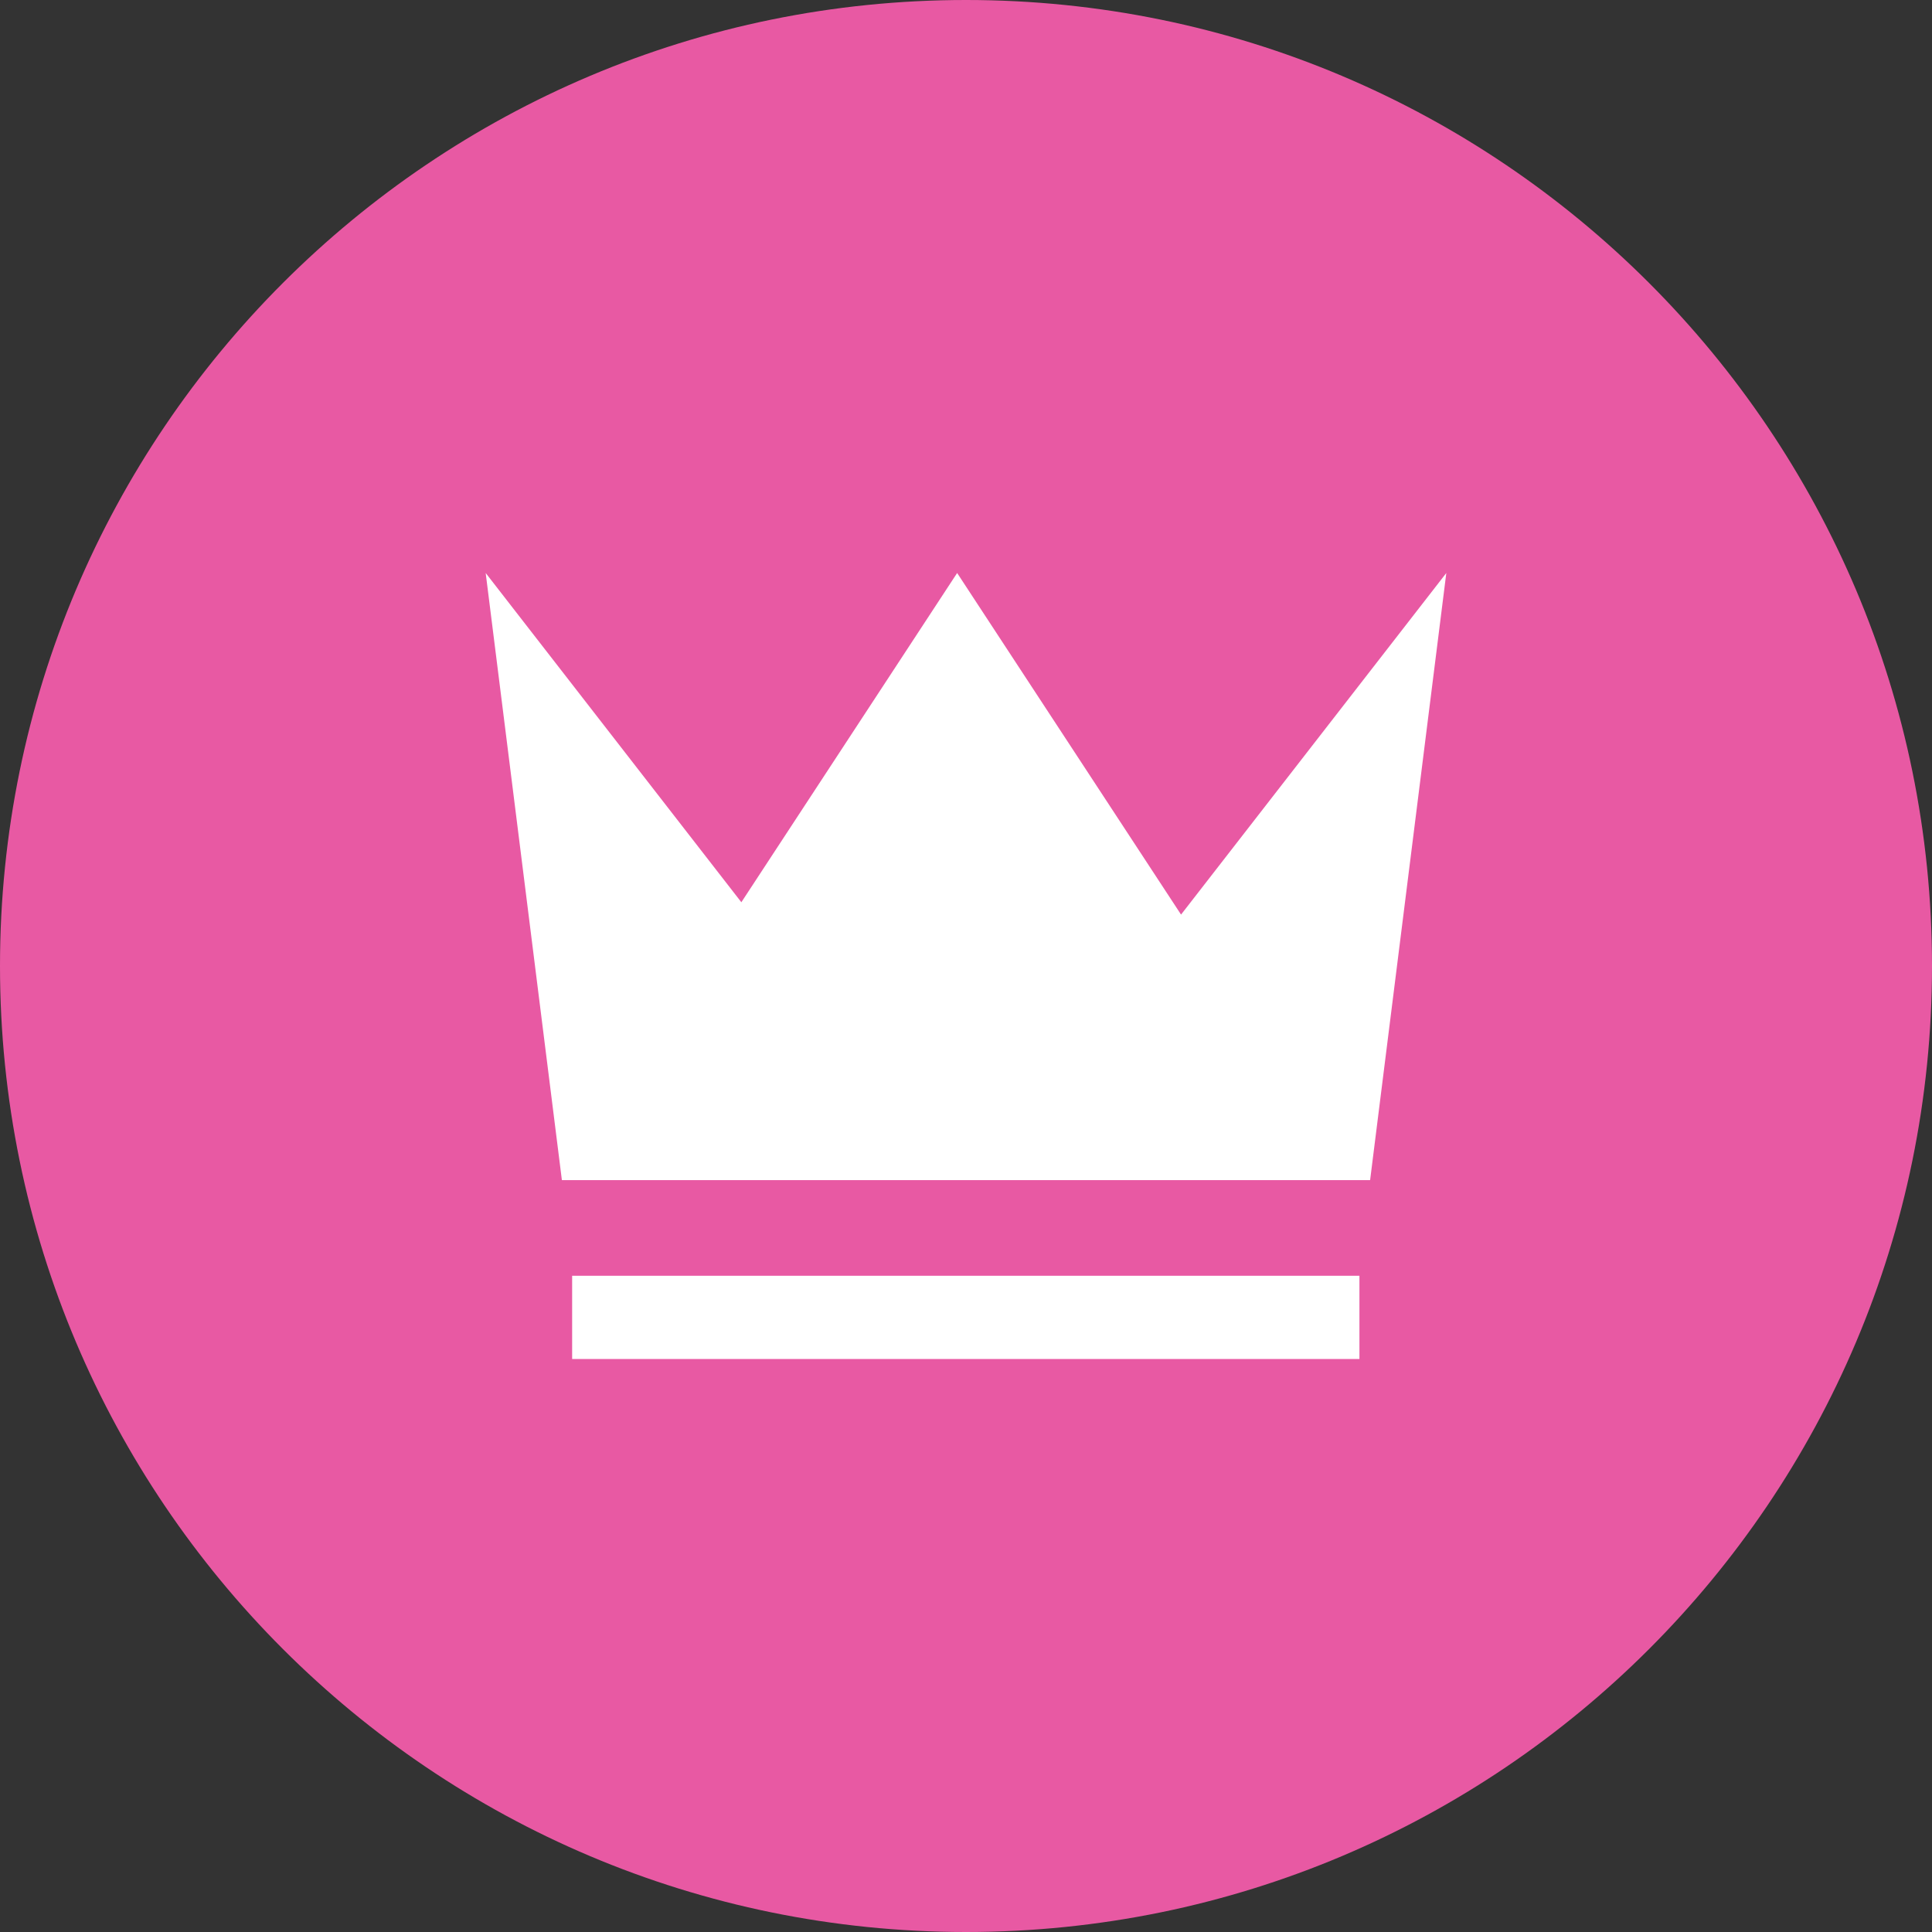 <svg width="36" height="36" viewBox="0 0 36 36" fill="none" xmlns="http://www.w3.org/2000/svg">
<rect x="0" y="0" width="36" height="36" fill="#333333" stroke="none"/>
<g clip-path="url(#clip0_421_18)">
<path d="M18 36C27.941 36 36 27.941 36 18C36 8.059 27.941 0 18 0C8.059 0 0 8.059 0 18C0 27.941 8.059 36 18 36Z" fill="#E859A3"/>
<path d="M22.007 17.042L17.835 10.677L13.814 16.812L9.05 10.677L10.47 21.99H25.53L26.95 10.677L22.007 17.042Z" fill="white"/>
<path d="M25.331 23.772H10.661V25.323H25.331V23.772Z" fill="white"/>
</g>
<defs>
<clipPath id="clip0_421_18">
<rect width="36" height="36" fill="white"/>
</clipPath>
</defs>
</svg>

